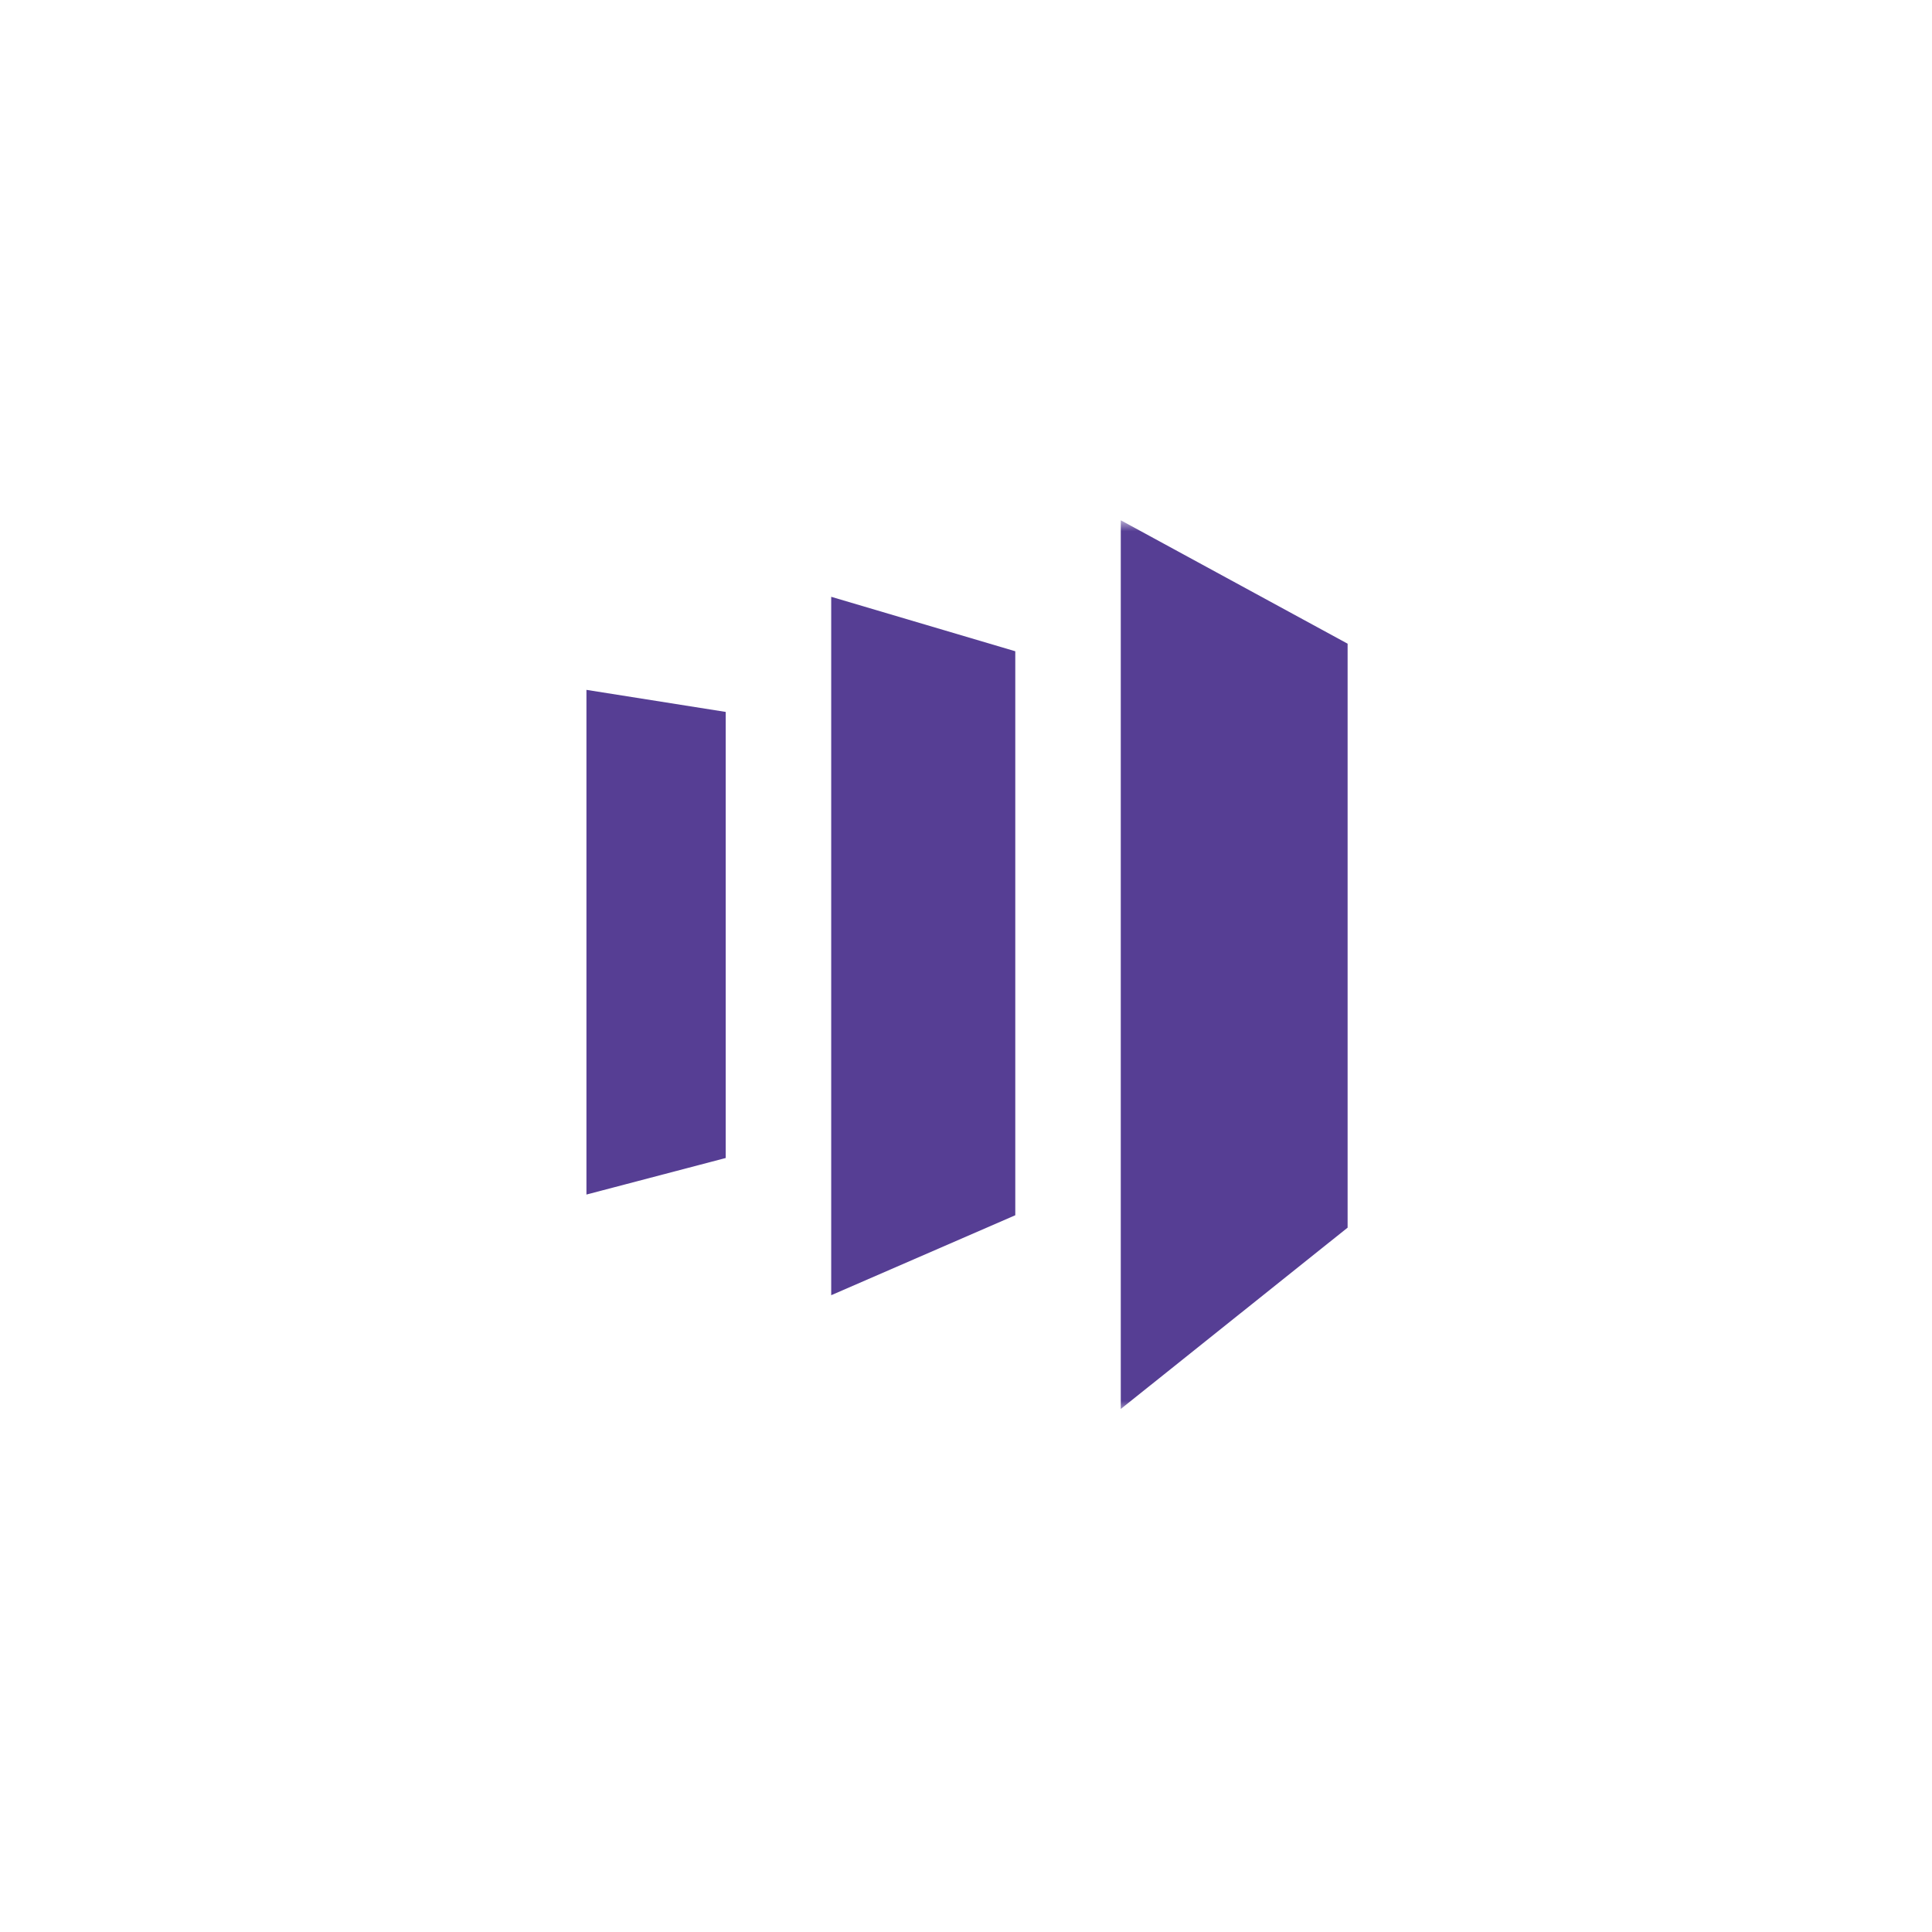 <svg width="100" height="100" viewBox="0 0 100 100" fill="none" xmlns="http://www.w3.org/2000/svg">
<mask id="mask0_1042_8087" style="mask-type:luminance" maskUnits="userSpaceOnUse" x="27" y="27" width="46" height="46">
<path d="M73 27H27V73H73V27Z" fill="white"/>
</mask>
<g mask="url(#mask0_1042_8087)">
<path d="M58.011 26.929V72.929L69.752 63.543V33.317L58.011 26.929Z" fill="#563E94"/>
<path d="M52.551 62.901L43.023 67.04V30.89L52.551 33.709V62.901Z" fill="#563E94"/>
<path d="M30.354 61.83L37.563 59.938V36.849L30.354 35.707V61.83Z" fill="#563E94"/>
</g>
</svg>
